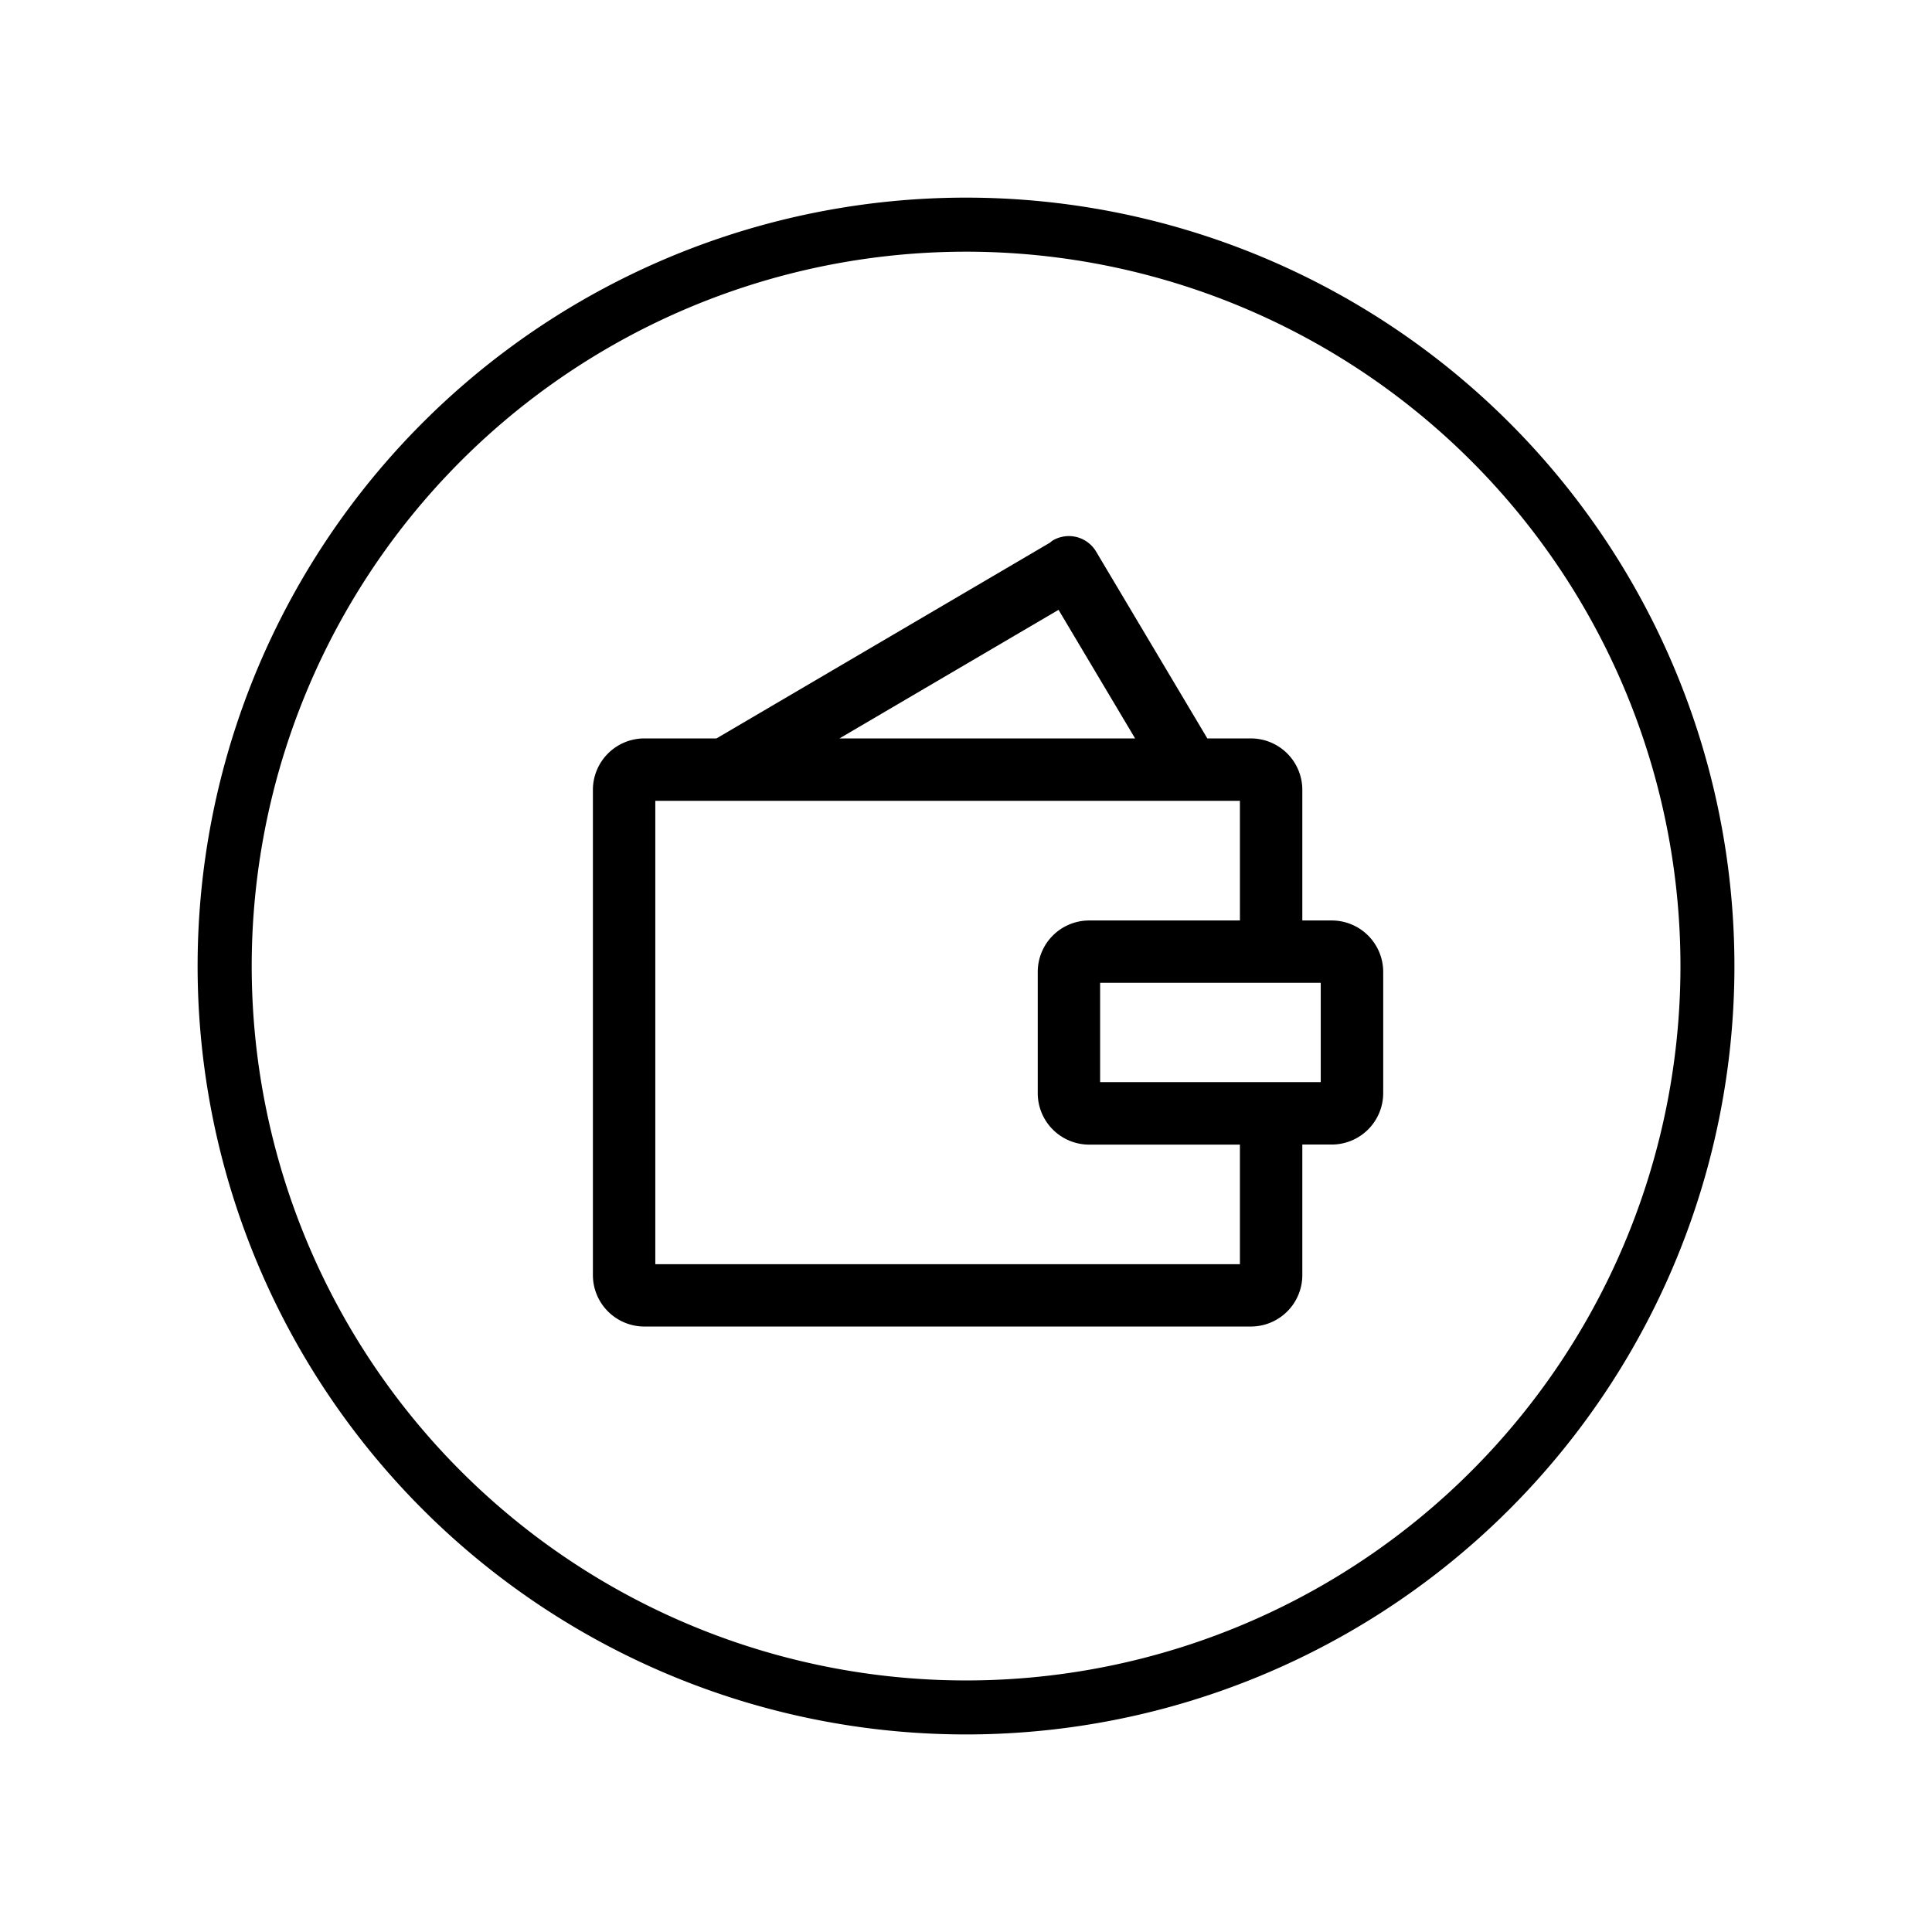 <svg id="ICON-PAY" xmlns="http://www.w3.org/2000/svg" xmlns:xlink="http://www.w3.org/1999/xlink" width="112" height="112" viewBox="0 0 112 112">
  <defs>
    <clipPath id="clip-path">
      <rect id="矩形_3189" data-name="矩形 3189" width="112" height="112" fill="none"/>
    </clipPath>
  </defs>
  <g id="组_4450" data-name="组 4450" clip-path="url(#clip-path)">
    <path id="路径_1105" data-name="路径 1105" d="M53.545,98.092A44.545,44.545,0,1,1,98.091,53.545,44.546,44.546,0,0,1,53.545,98.092m0-85.956A41.413,41.413,0,1,0,94.963,53.545,41.414,41.414,0,0,0,53.545,12.136" transform="translate(2.455 2.455)"/>
    <path id="路径_1106" data-name="路径 1106" d="M69.84,46.7H68.132V39.127a2.984,2.984,0,0,0-2.981-2.981H62.625L56.159,25.284a1.838,1.838,0,0,0-2.516-.6,1.616,1.616,0,0,0-.136.111L34.17,36.146H29.988a2.985,2.985,0,0,0-2.982,2.981V67.258a2.985,2.985,0,0,0,2.982,2.981H65.151a2.984,2.984,0,0,0,2.981-2.981V59.689H69.84a2.984,2.984,0,0,0,2.981-2.981V49.676A2.984,2.984,0,0,0,69.84,46.7M41.3,36.146,54,28.692l4.438,7.454ZM69.2,56.072H56.41V50.313H69.2ZM64.515,46.7H55.773a2.984,2.984,0,0,0-2.979,2.981v7.032a2.984,2.984,0,0,0,2.979,2.981h8.741v6.933H30.624V39.763h33.89Z" transform="translate(7.365 6.661)"/>
  </g>
</svg>

